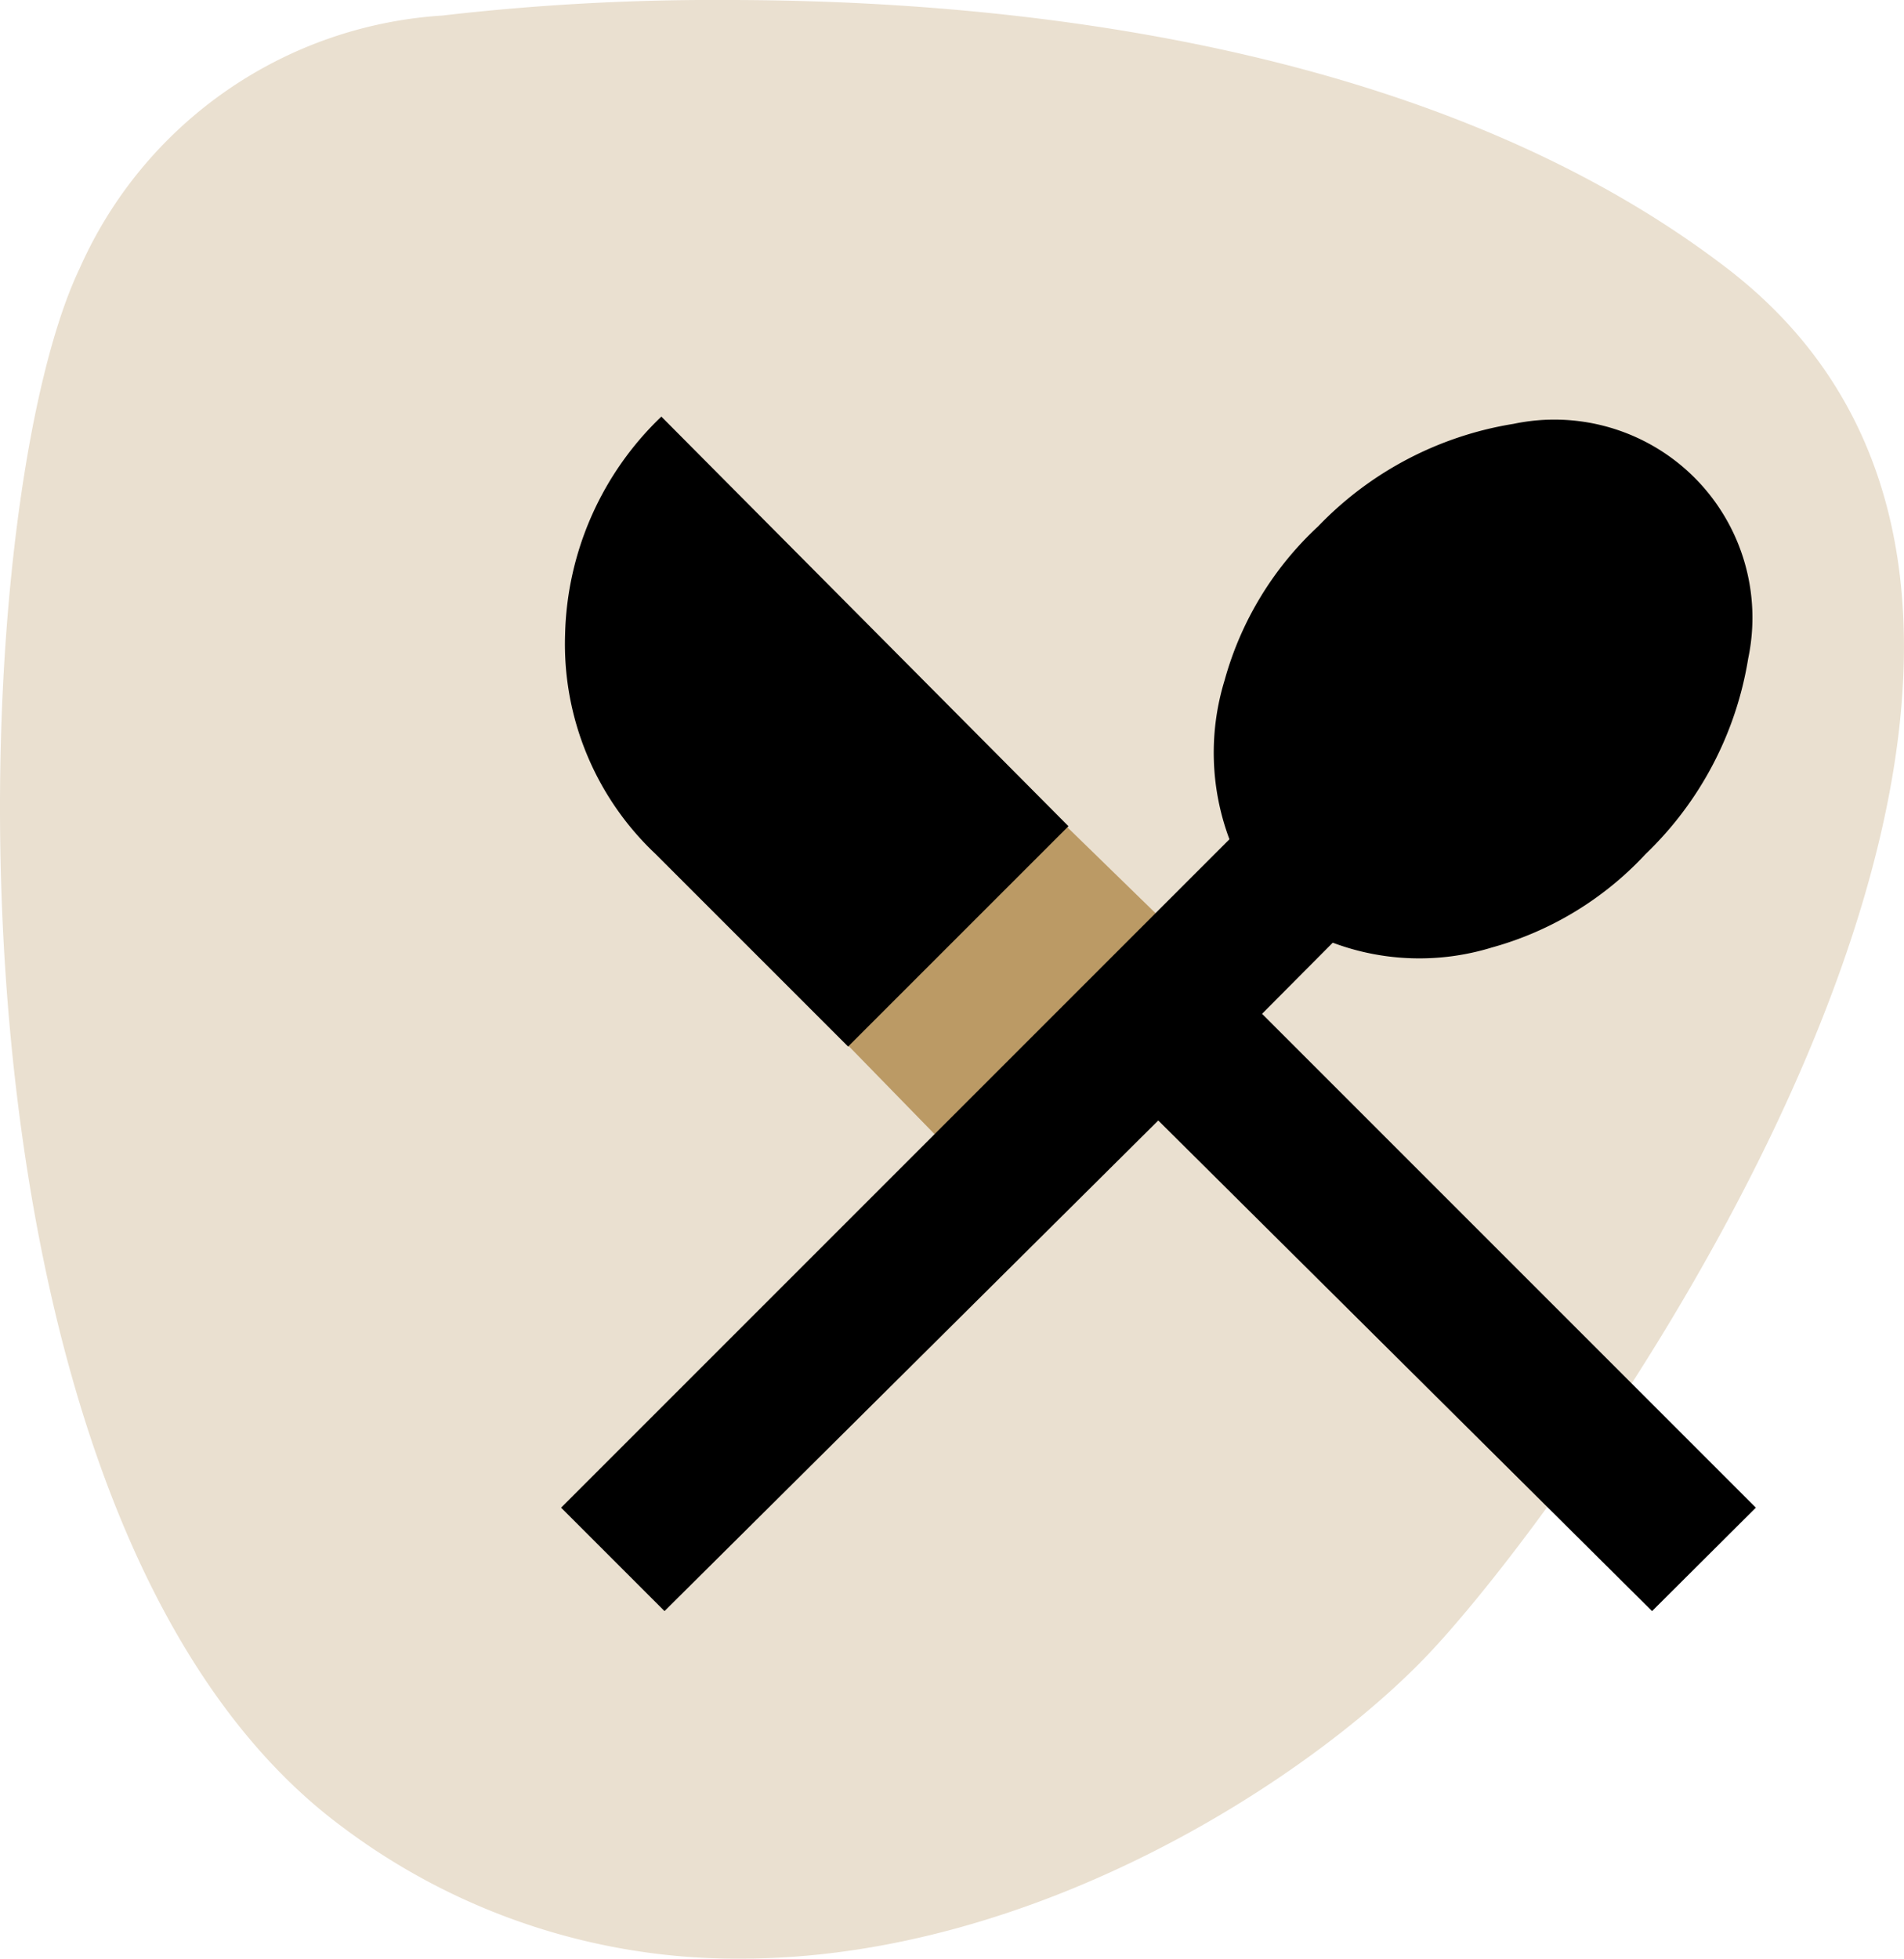 <?xml version="1.0" encoding="UTF-8"?>
<svg xmlns="http://www.w3.org/2000/svg" width="47.704" height="49.069" viewBox="0 0 47.704 49.069">
  <g id="Gruppe_24531" data-name="Gruppe 24531" transform="translate(-871 -371)">
    <g id="Gruppe_24524" data-name="Gruppe 24524" transform="translate(13365.161 23410.156)">
      <g id="Gruppe_24468" data-name="Gruppe 24468" transform="translate(290.839 106.844)">
        <path id="Pfad_25" data-name="Pfad 25" d="M9.868,0A59.16,59.16,0,0,0,2.726.39,10.676,10.676,0,0,0-6.355,6.719c-3.026,6.328-3.85,31.367,6.605,39.07A16.429,16.429,0,0,0,10.2,49.069c7.476,0,14.428-4.633,17.286-7.683,4.127-4.4,19.264-25.588,7.428-34.667C27.546,1.067,16.873,0,9.868,0" transform="translate(-12776.647 -23146)" fill="#eae0d0"></path>
      </g>
    </g>
    <path id="Pfad_23204" data-name="Pfad 23204" d="M-8001.318-23521.334l4.479,4.365-6.235,4.932-4.03-4.133Z" transform="translate(8899 23913)" fill="#bb9a65"></path>
    <path id="restaurant_menu_FILL0_wght500_GRAD0_opsz24" d="M114.417-817.726l-2.591-2.591,16.745-16.745a6.184,6.184,0,0,1-.121-3.983,8.246,8.246,0,0,1,2.344-3.857,8.7,8.7,0,0,1,4.895-2.567,4.966,4.966,0,0,1,4.533,1.346,4.966,4.966,0,0,1,1.346,4.533A8.705,8.705,0,0,1,139-836.694a8.246,8.246,0,0,1-3.857,2.344,6.184,6.184,0,0,1-3.983-.121l-1.772,1.782,12.372,12.372-2.6,2.591-12.372-12.291Zm4.6-14.143-4.825-4.825a7.224,7.224,0,0,1-2.266-5.493,7.8,7.8,0,0,1,2.412-5.464l10.2,10.262Z" transform="translate(773.232 1229.088)"></path>
  </g>
</svg>
